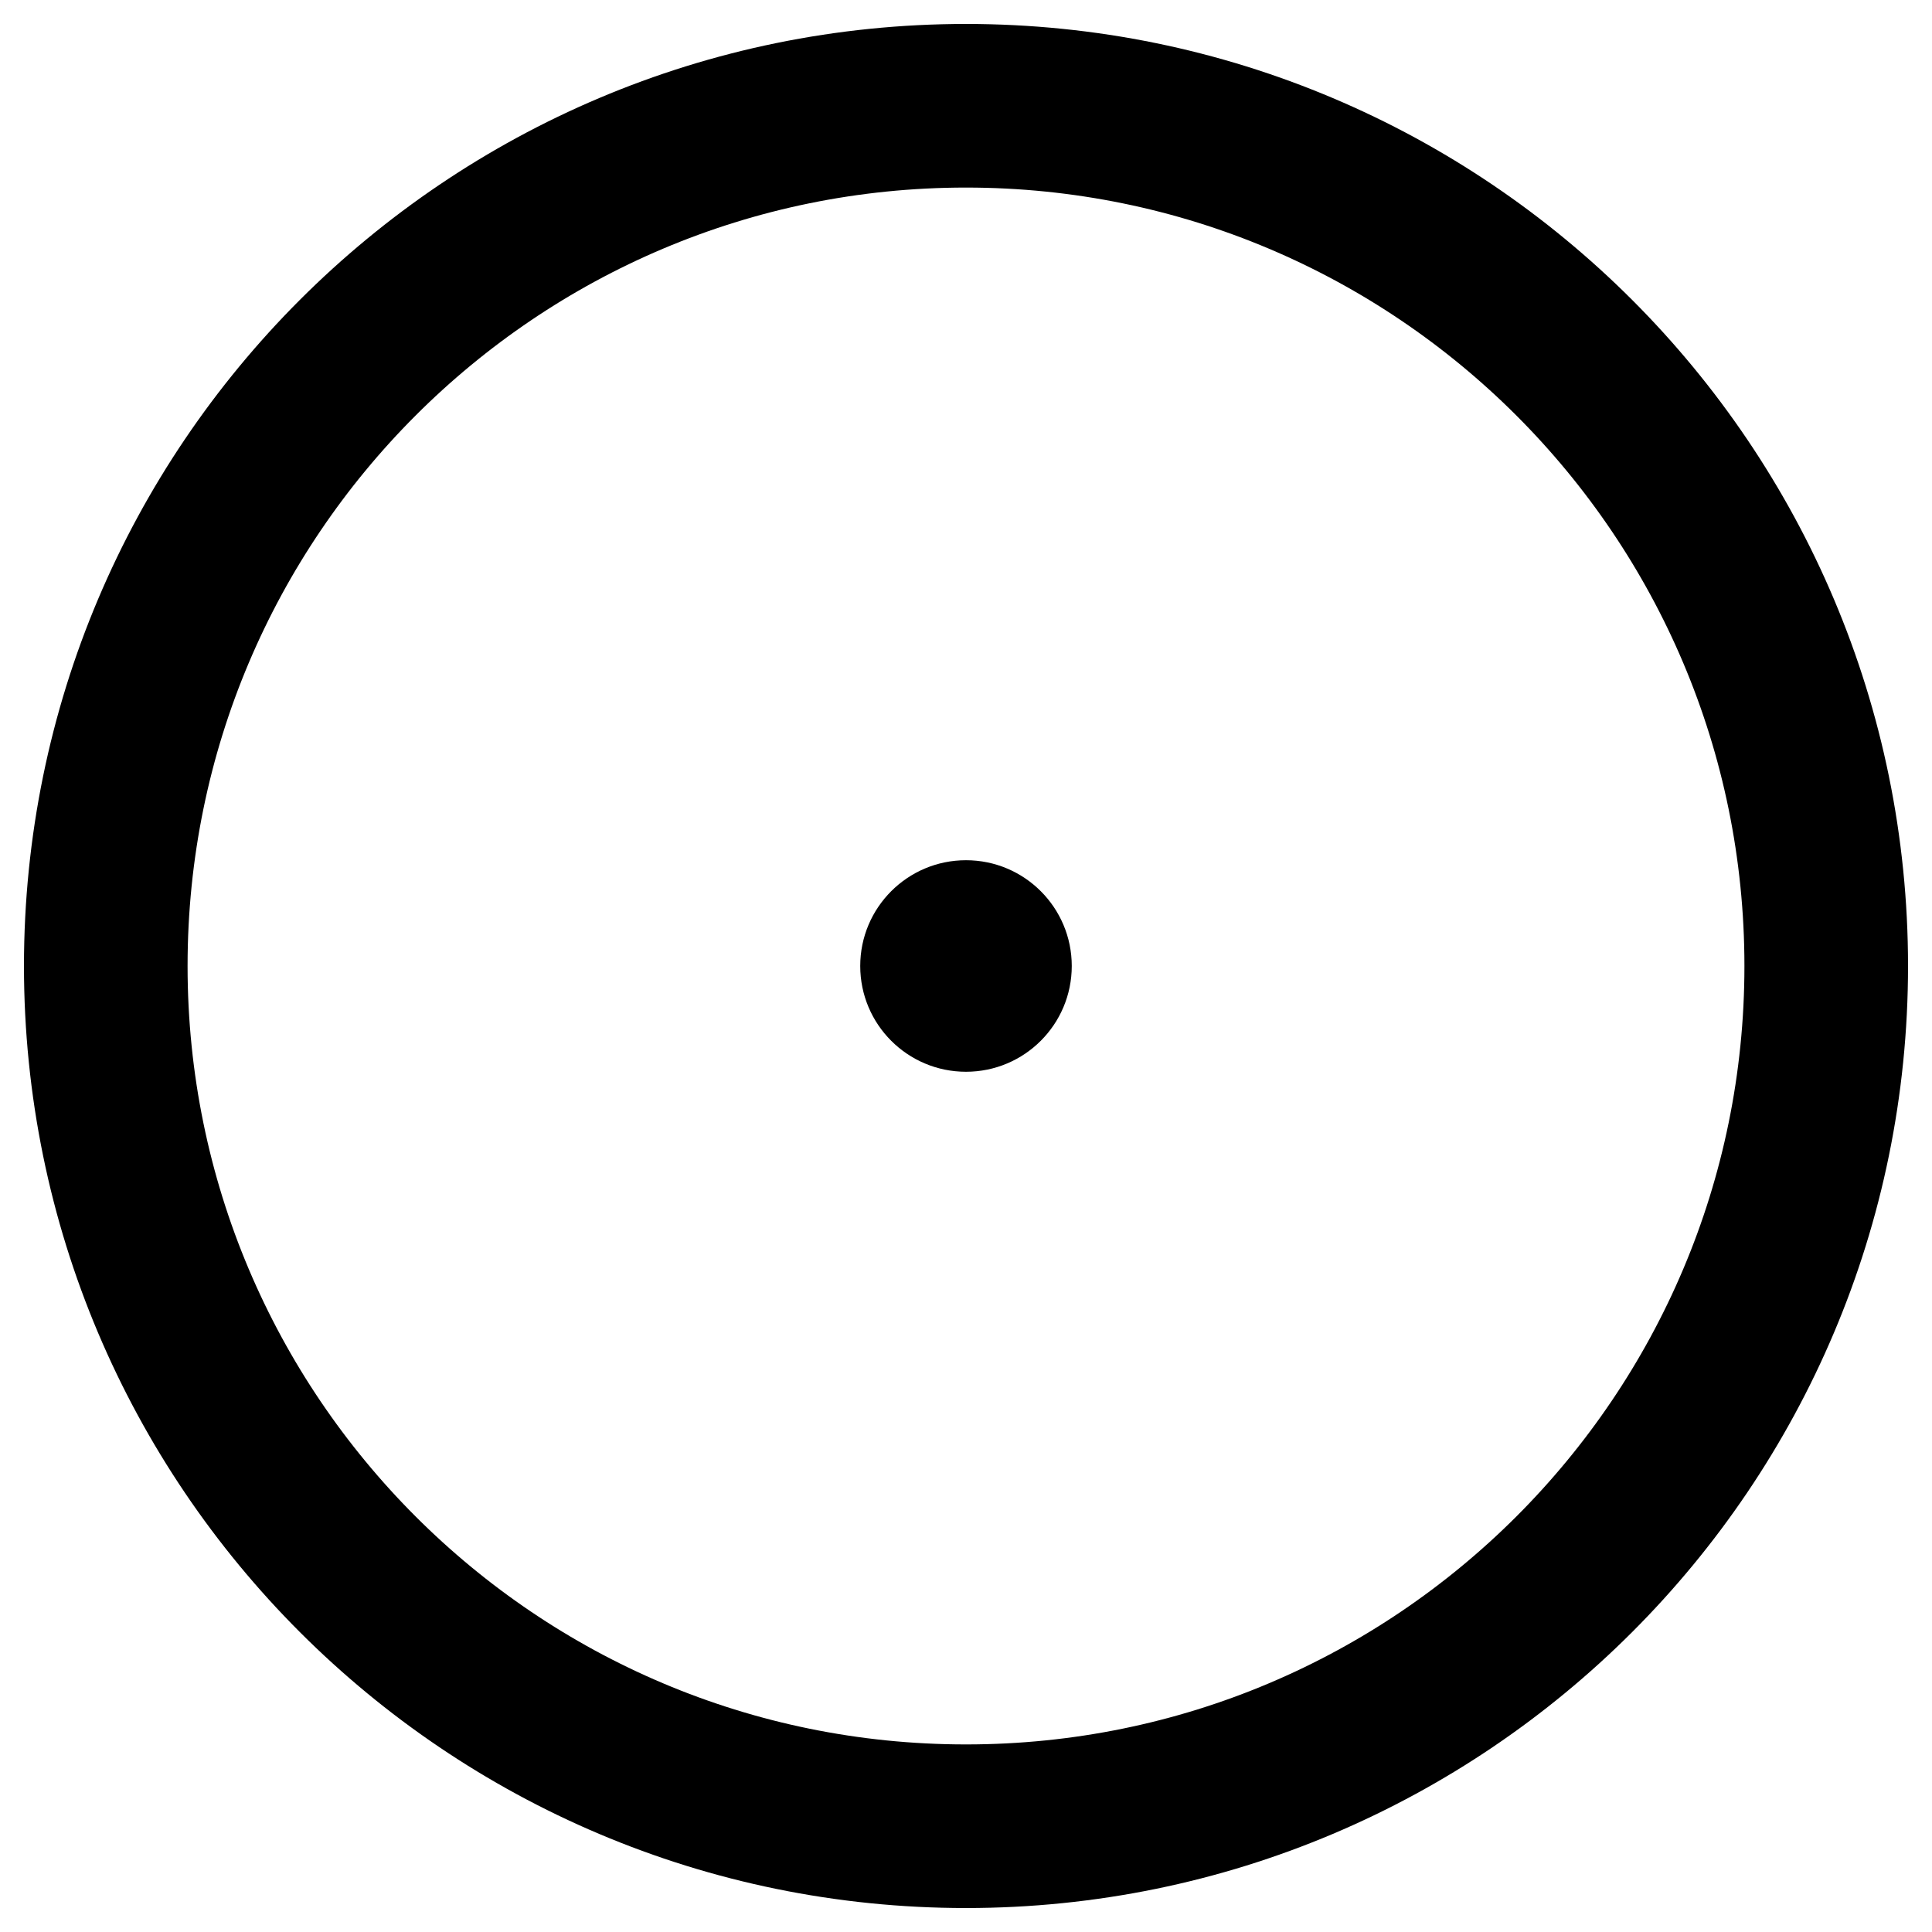 <svg width="256" height="256" viewBox="0 0 256 256" fill="none" xmlns="http://www.w3.org/2000/svg">
<path d="M128 241.985C190.952 241.985 241.985 190.952 241.985 127.999C241.985 65.047 190.952 14.014 128 14.014C65.048 14.014 14.015 65.047 14.015 127.999C14.015 190.952 65.048 241.985 128 241.985Z" stroke="black" stroke-width="21.679"/>
<path d="M128 142.014C135.74 142.014 142.014 135.739 142.014 127.999C142.014 120.259 135.74 113.984 128 113.984C120.259 113.984 113.985 120.259 113.985 127.999C113.985 135.739 120.259 142.014 128 142.014Z" fill="black"/>
</svg>
